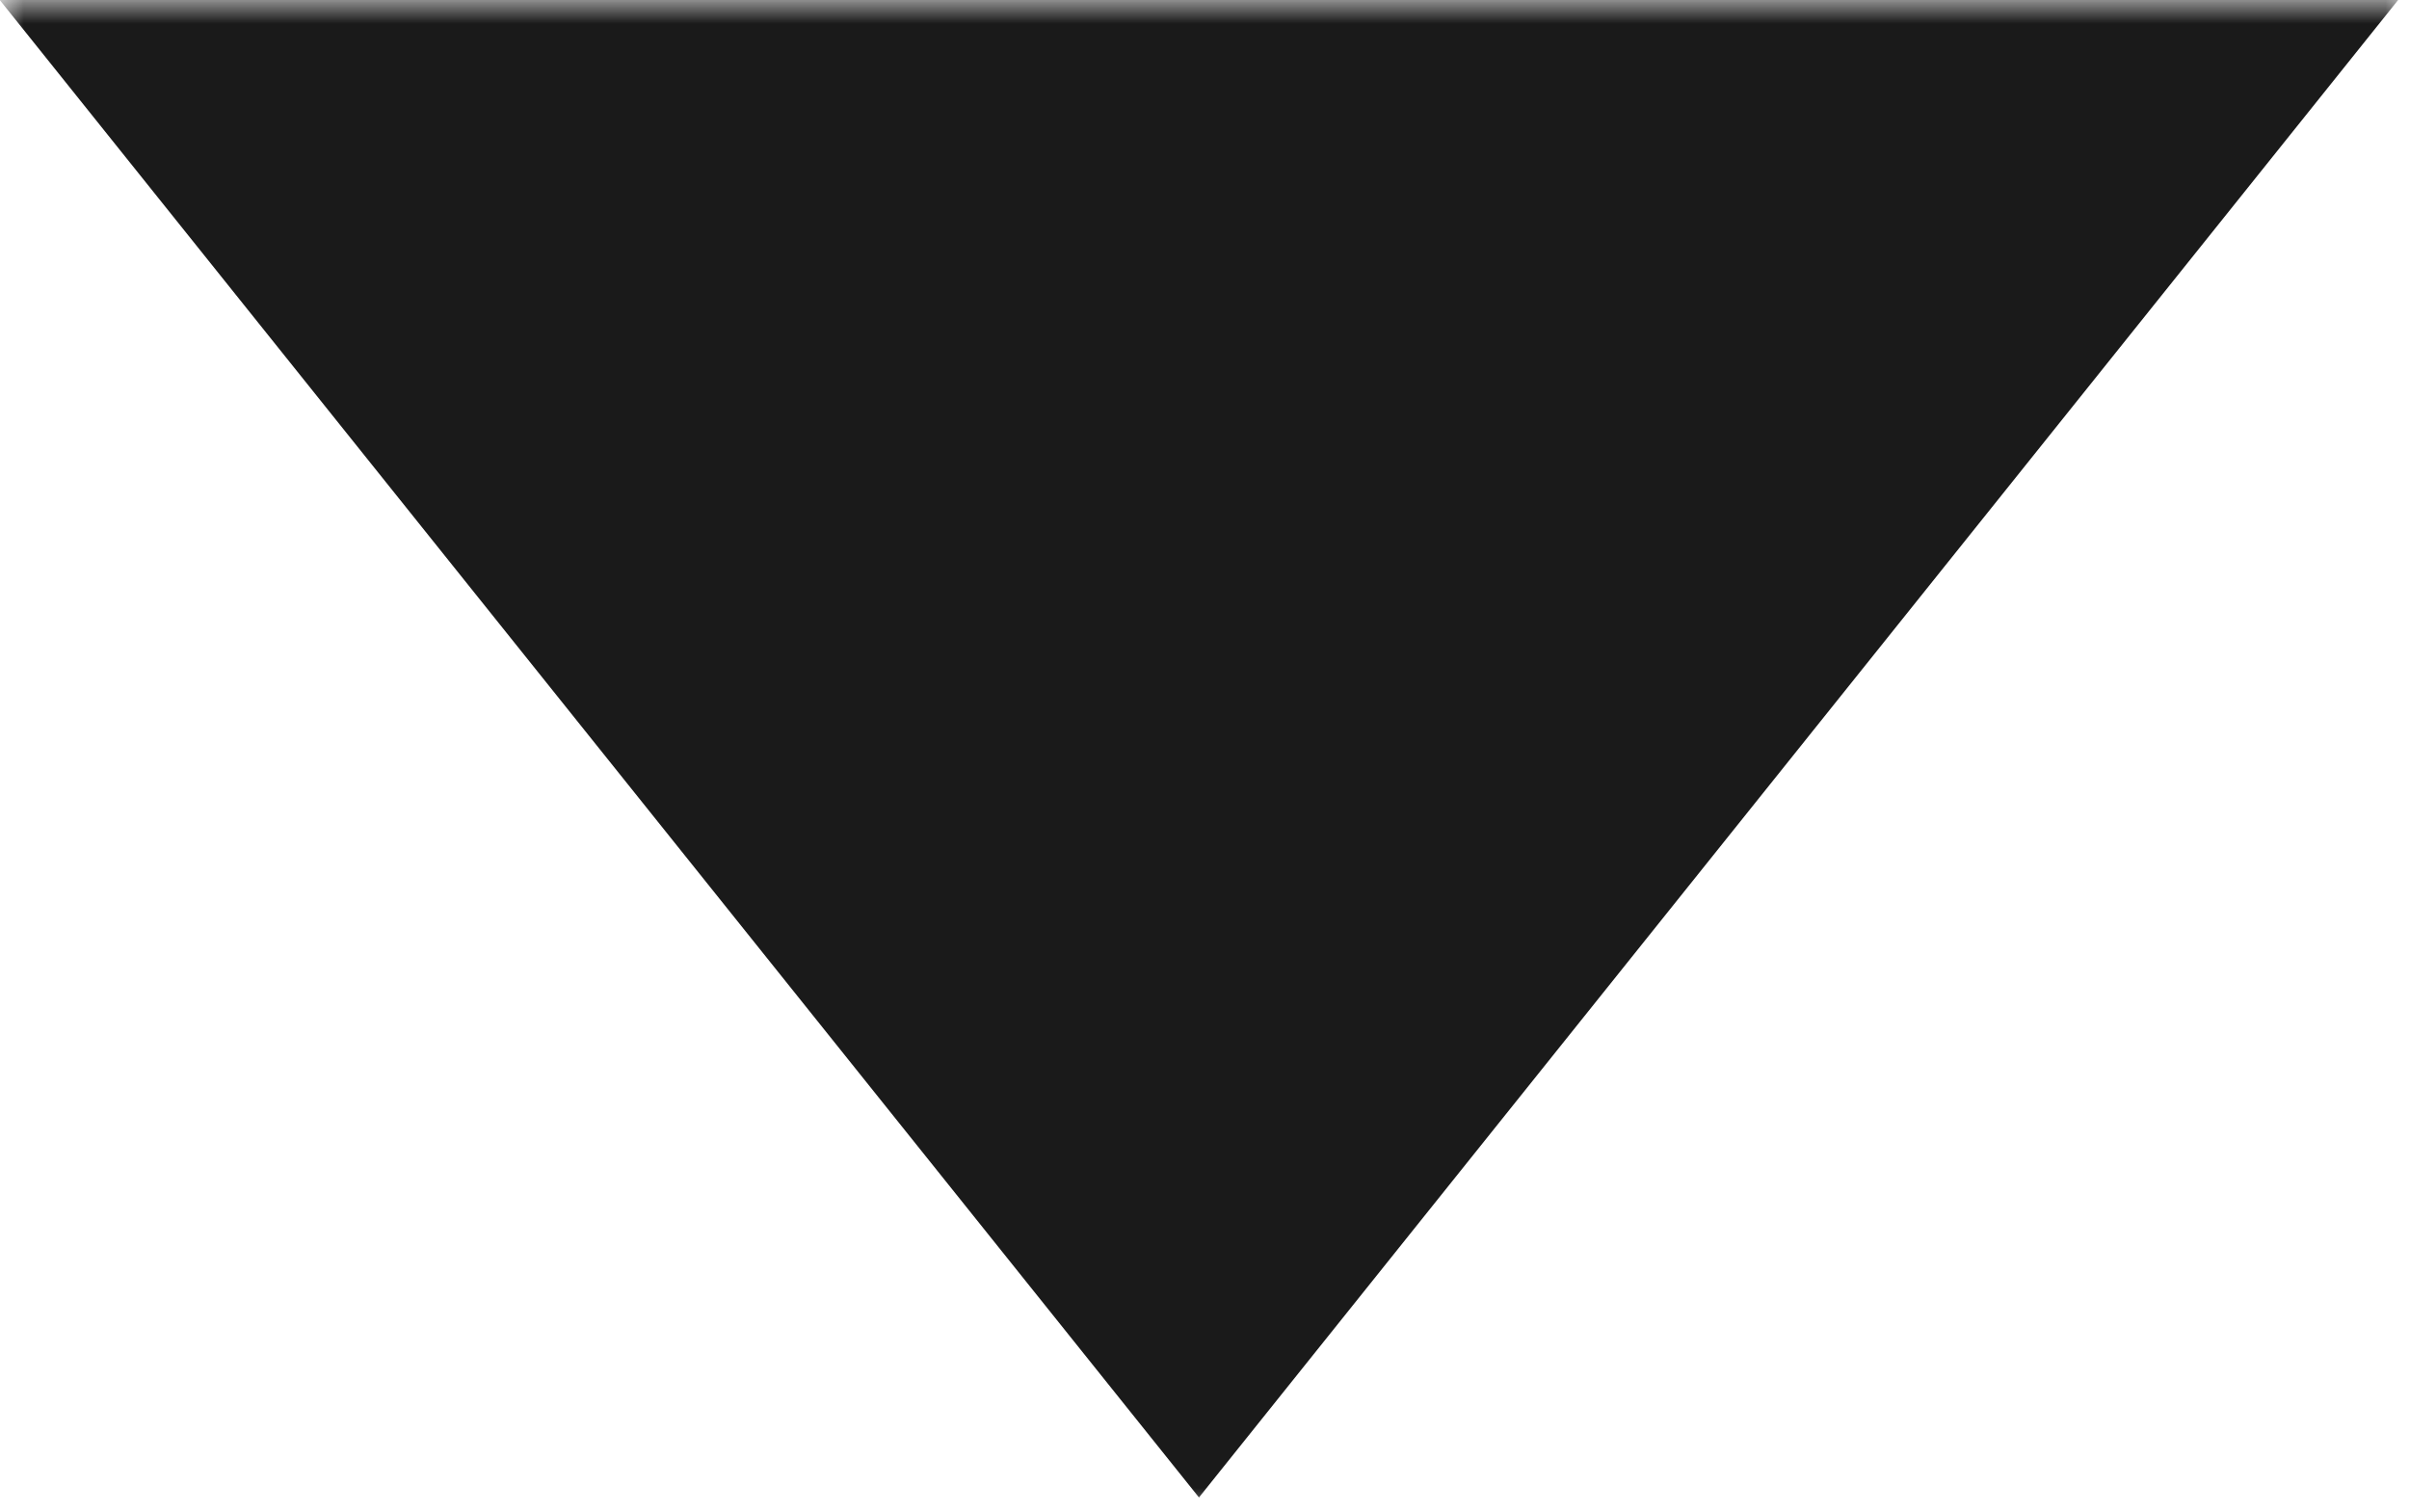 <svg width="51" height="32" viewBox="0 0 51 32" fill="none" xmlns="http://www.w3.org/2000/svg">
<g clip-path="url(#clip0_3_4)">
<mask id="mask0_3_4" style="mask-type:luminance" maskUnits="userSpaceOnUse" x="0" y="0" width="51" height="32">
<path d="M51 0H0V32H51V0Z" fill="white"/>
</mask>
<g mask="url(#mask0_3_4)">
<path d="M50.77 0L25.383 31.7L-0.005 0H50.77Z" fill="#1A1A1A"/>
</g>
</g>
<defs>
<clipPath id="clip0_3_4">
<rect width="51" height="32" fill="white"/>
</clipPath>
</defs>
</svg>
